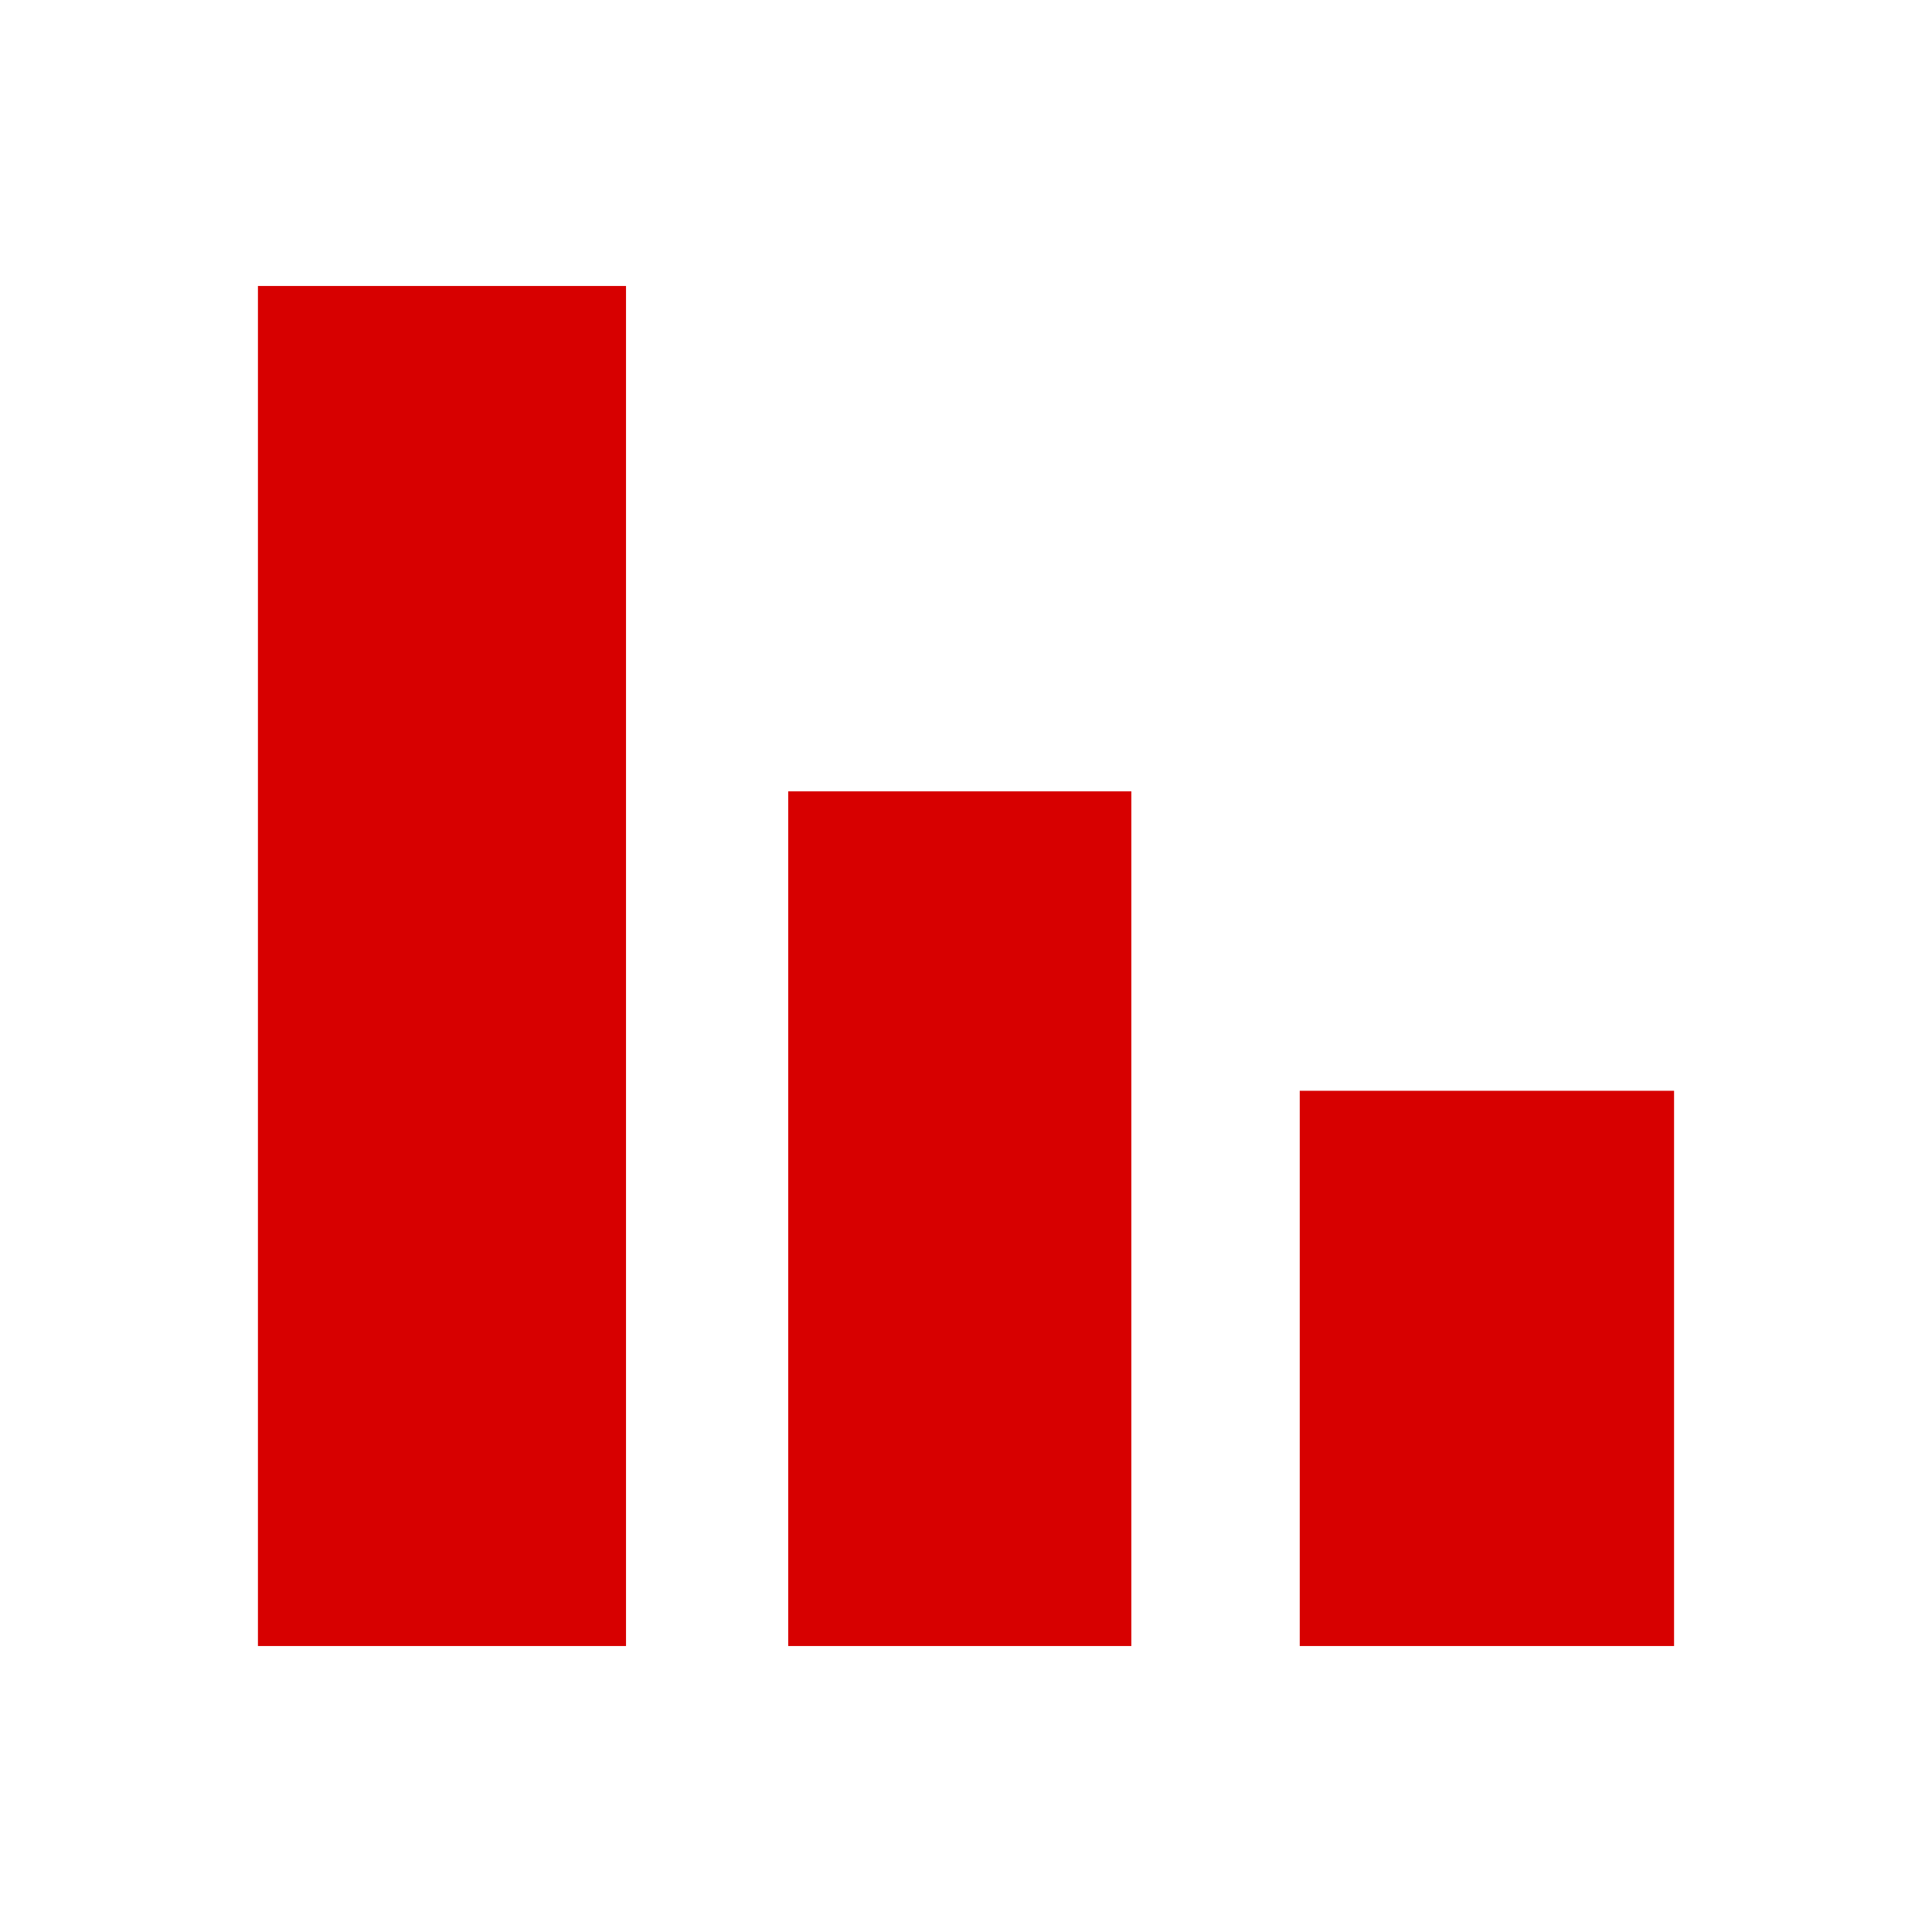 <?xml version="1.0" encoding="utf-8"?>
<!-- Generator: Adobe Illustrator 17.0.0, SVG Export Plug-In . SVG Version: 6.00 Build 0)  -->
<!DOCTYPE svg PUBLIC "-//W3C//DTD SVG 1.1//EN" "http://www.w3.org/Graphics/SVG/1.1/DTD/svg11.dtd">
<svg version="1.1" id="Layer_1" xmlns="http://www.w3.org/2000/svg" xmlns:xlink="http://www.w3.org/1999/xlink" x="0px" y="0px"
	 width="56.693px" height="56.693px" viewBox="0 0 56.693 56.693" enable-background="new 0 0 56.693 56.693" xml:space="preserve">
<g>
	<rect x="7.569" y="8.392" fill="#D70000" width="10.801" height="39.909"/>
	<rect x="23.129" y="23.221" fill="#D70000" width="10.069" height="25.08"/>
	<rect x="38.14" y="32.008" fill="#D70000" width="10.984" height="16.293"/>
</g>
</svg>
